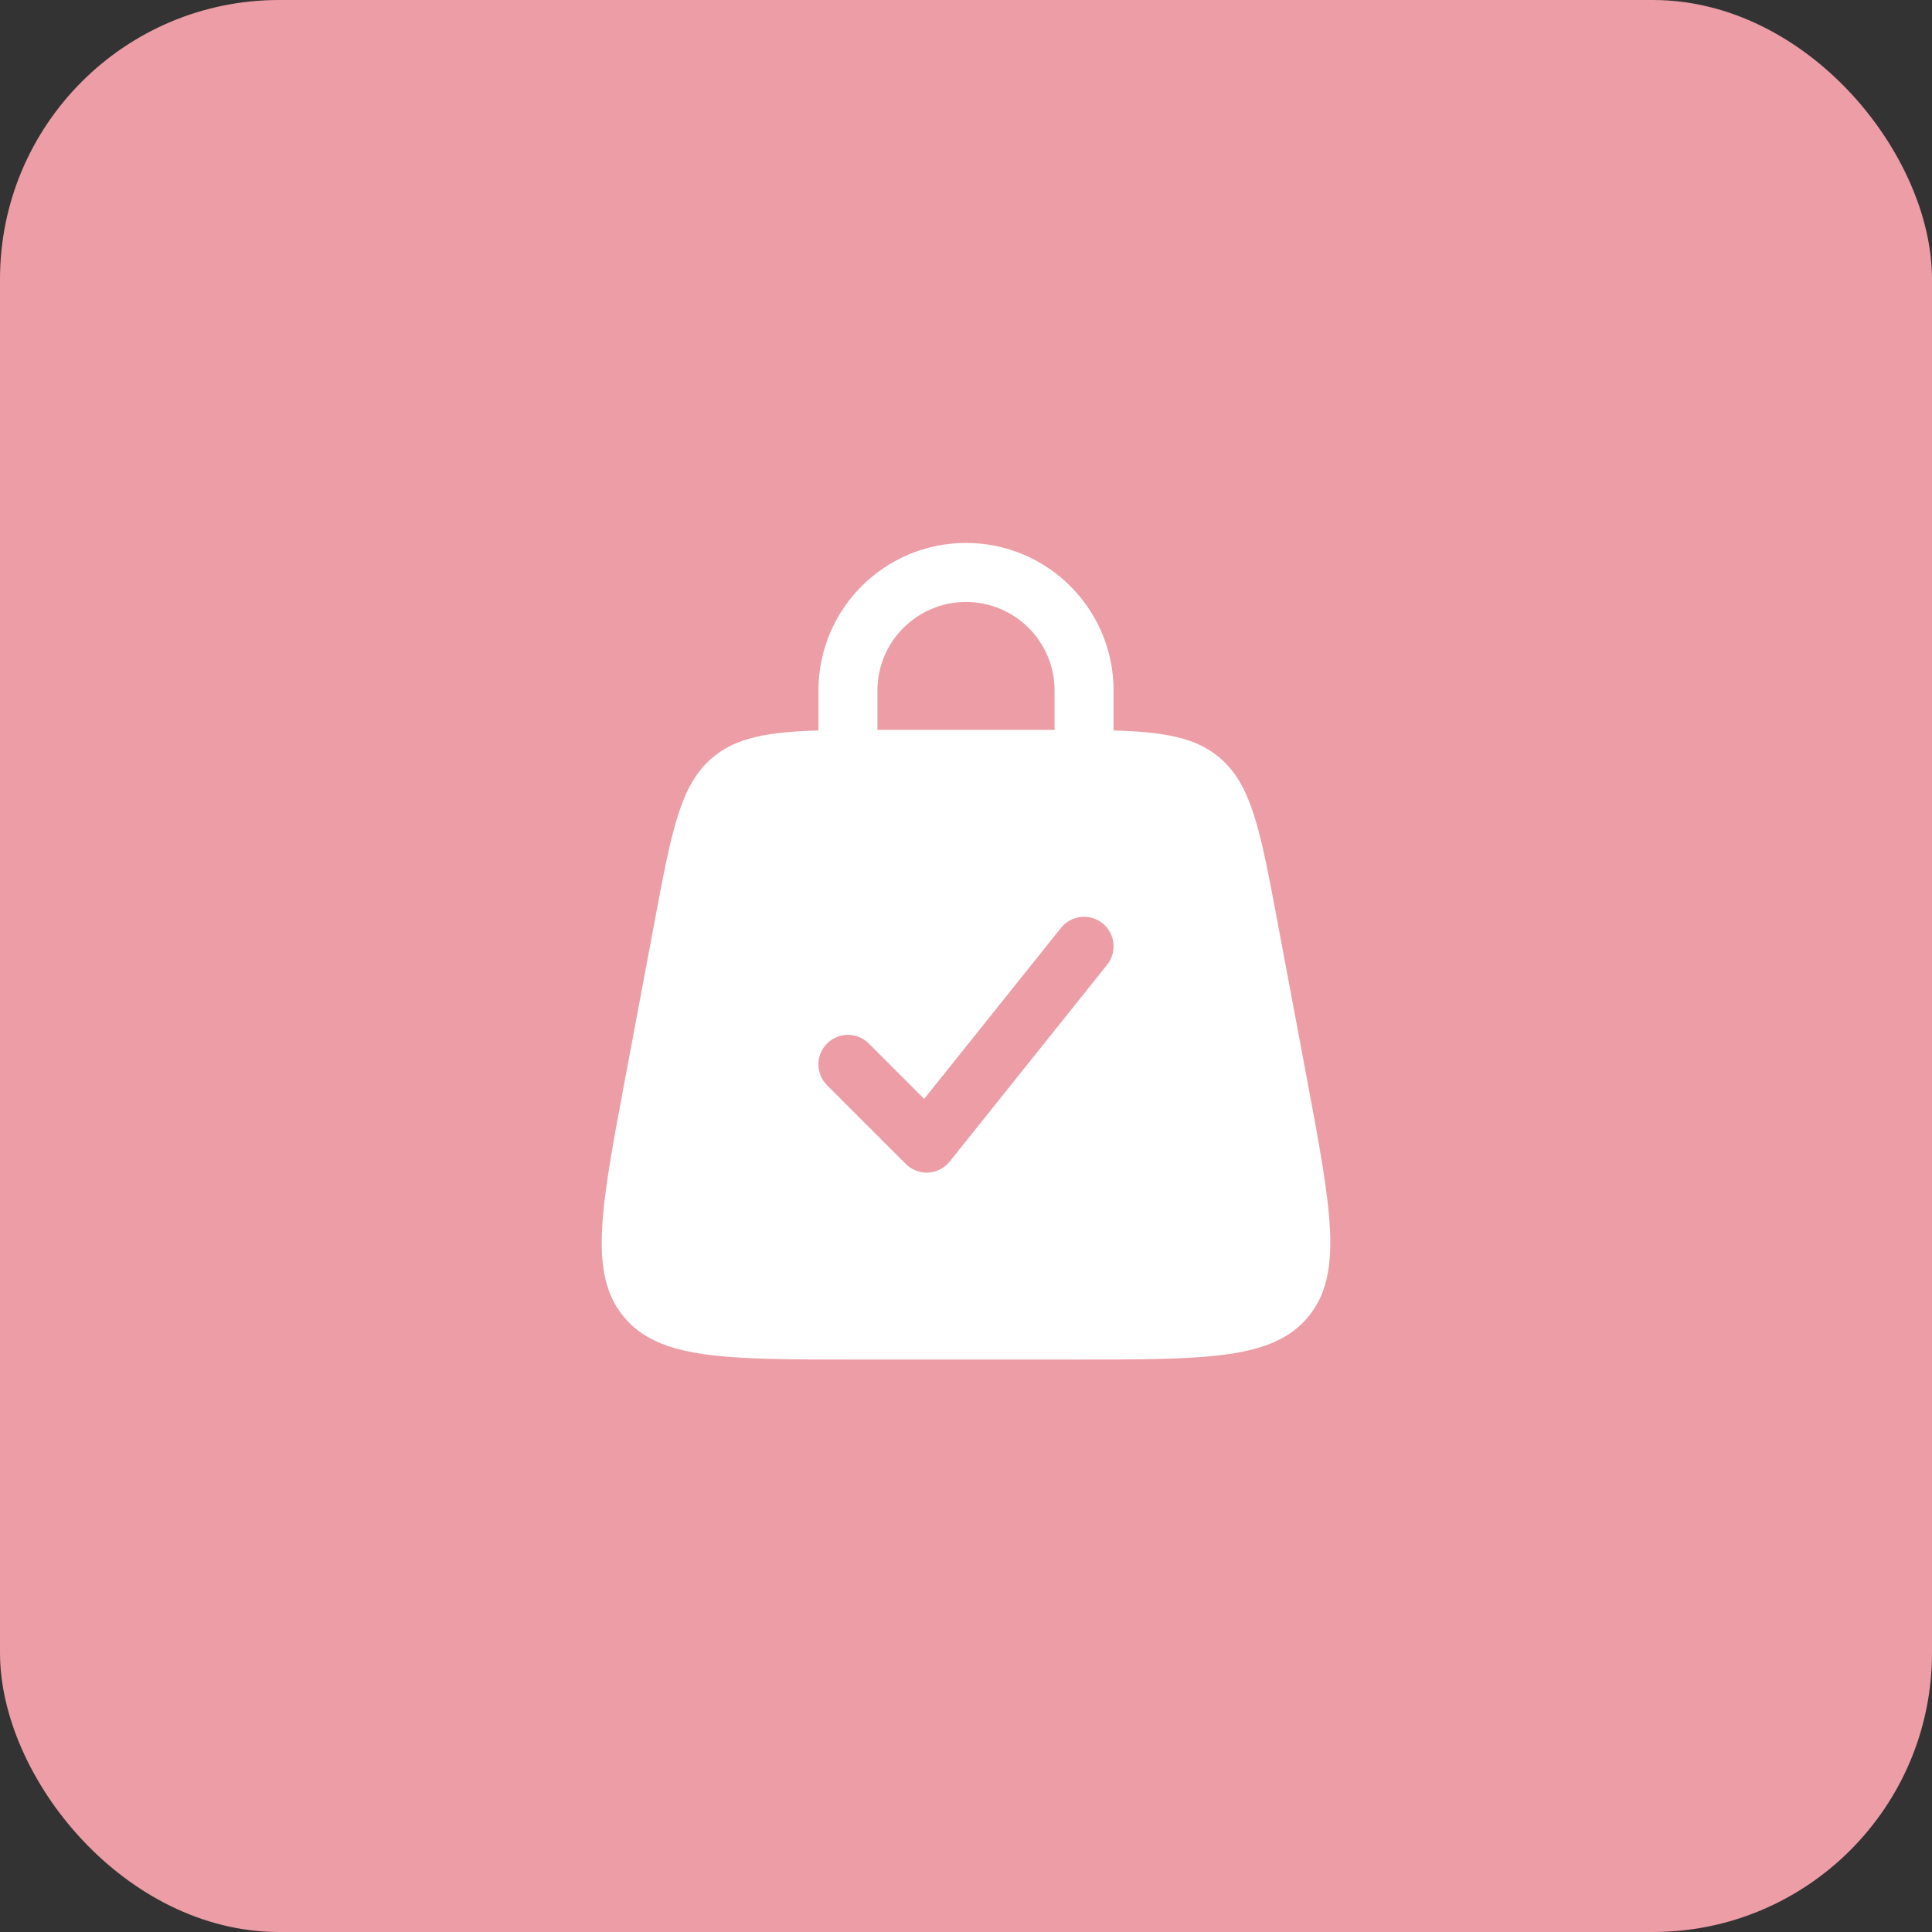 <?xml version="1.0" encoding="UTF-8"?> <svg xmlns="http://www.w3.org/2000/svg" width="90" height="90" viewBox="0 0 90 90" fill="none"><rect x="0" y="0" width="90" height="90" fill="#333333" stroke="none"/> <rect width="90" height="90" rx="13" fill="#EC9DA5"></rect> <path fill-rule="evenodd" clip-rule="evenodd" d="M38.126 34.027C38.125 34.018 38.125 34.009 38.125 34V32.167C38.125 28.37 41.203 25.292 45 25.292C48.797 25.292 51.875 28.37 51.875 32.167V34C51.875 34.009 51.875 34.018 51.875 34.027C54.235 34.098 55.679 34.353 56.781 35.268C58.309 36.535 58.711 38.681 59.516 42.973L60.891 50.306C62.023 56.341 62.588 59.358 60.939 61.346C59.289 63.333 56.219 63.333 50.079 63.333H39.921C33.781 63.333 30.711 63.333 29.062 61.346C27.412 59.358 27.978 56.341 29.11 50.306L30.485 42.973C31.289 38.681 31.692 36.535 33.219 35.268C34.322 34.353 35.766 34.098 38.126 34.027ZM40.875 32.167C40.875 29.889 42.722 28.042 45 28.042C47.278 28.042 49.125 29.889 49.125 32.167V34C49.125 34 49.125 34 49.125 34C48.987 34 48.847 34 48.704 34H41.296C41.154 34 41.013 34 40.875 34C40.875 34 40.875 34 40.875 34V32.167ZM51.359 43.01C51.952 43.484 52.048 44.349 51.574 44.942L44.241 54.109C43.996 54.414 43.633 54.601 43.243 54.623C42.852 54.645 42.471 54.499 42.195 54.222L38.528 50.556C37.991 50.019 37.991 49.148 38.528 48.611C39.065 48.074 39.935 48.074 40.472 48.611L43.052 51.191L49.426 43.224C49.901 42.631 50.766 42.535 51.359 43.01Z" fill="white"></path> </svg> 